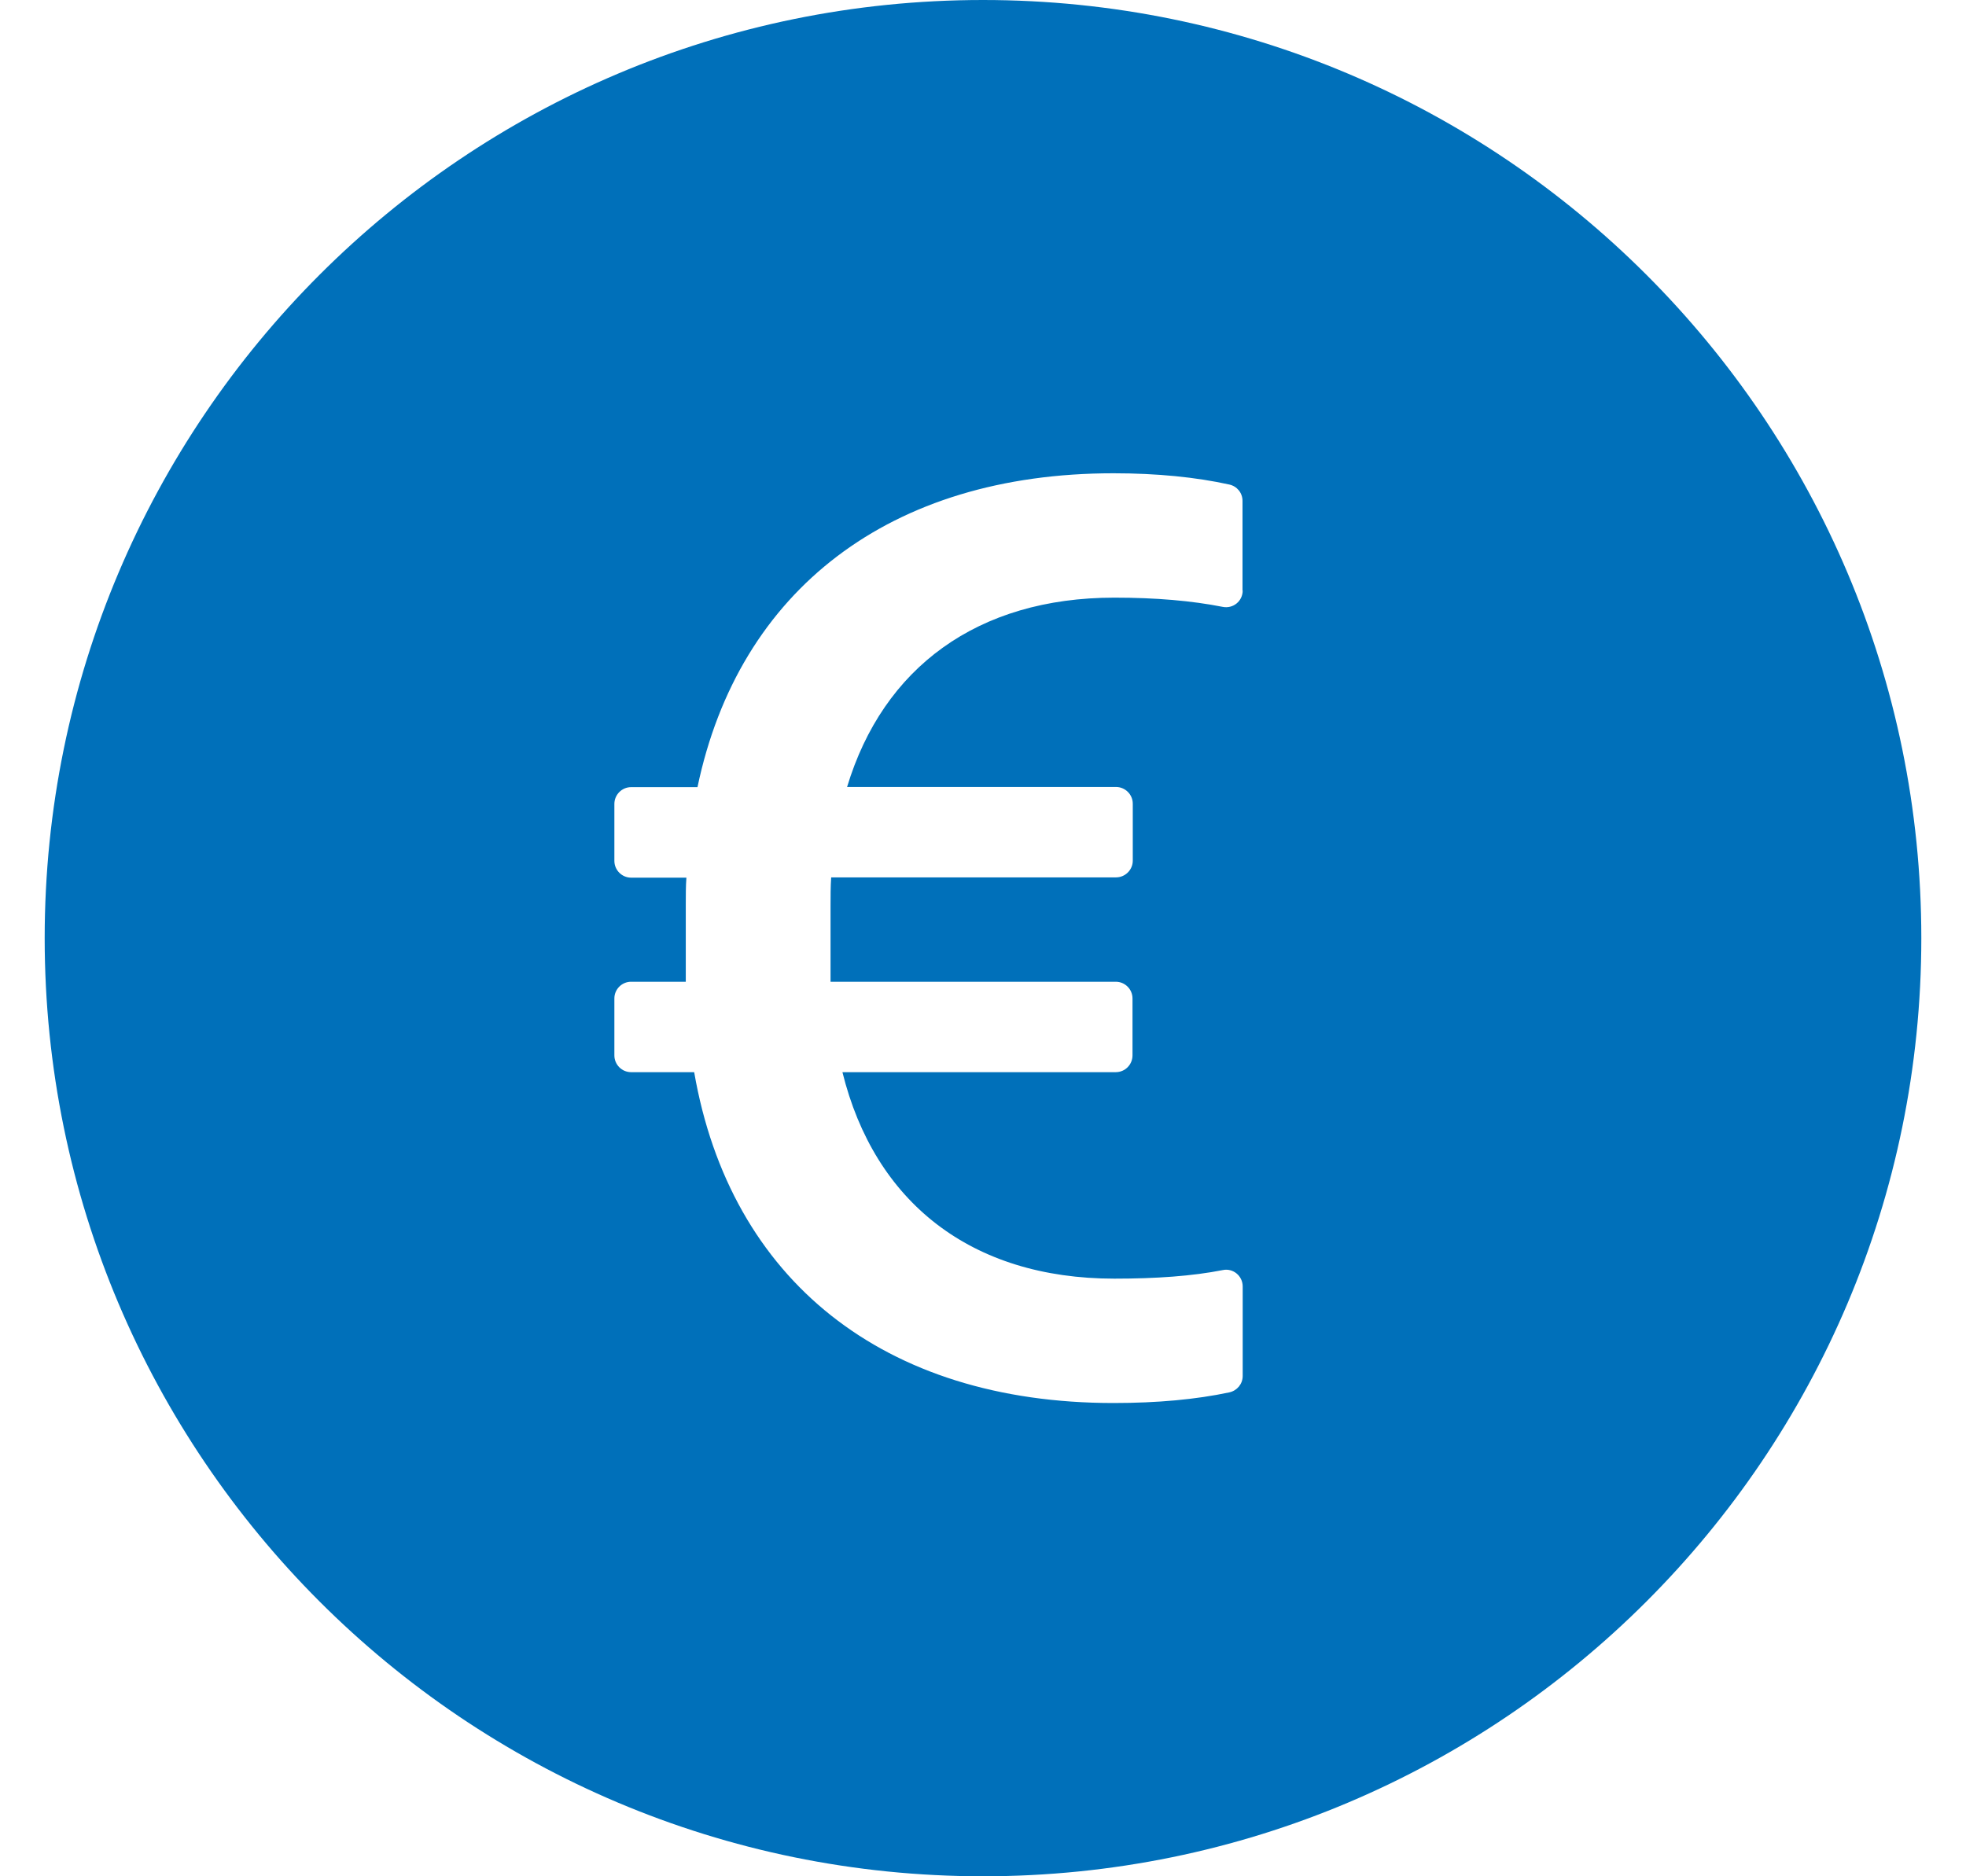 <svg width="22" height="21" viewBox="0 0 22 21" fill="none" xmlns="http://www.w3.org/2000/svg">
<path d="M11 0C5.202 0 0.5 4.702 0.5 10.5C0.5 16.298 5.202 21 11 21C16.798 21 21.5 16.298 21.5 10.5C21.5 4.702 16.798 0 11 0ZM12.488 8.808C12.591 8.808 12.676 8.892 12.676 8.995V9.633C12.676 9.736 12.591 9.82 12.488 9.82H9.301C9.294 9.923 9.294 10.034 9.294 10.144V10.988H12.486C12.589 10.988 12.673 11.072 12.673 11.175V11.812C12.673 11.916 12.589 12 12.486 12H9.427C9.786 13.453 10.864 14.311 12.47 14.311C12.936 14.311 13.339 14.283 13.684 14.215C13.798 14.191 13.906 14.28 13.906 14.398V15.401C13.906 15.49 13.843 15.565 13.756 15.584C13.384 15.663 12.952 15.703 12.46 15.703C9.887 15.703 8.171 14.325 7.768 12H7.062C6.959 12 6.875 11.916 6.875 11.812V11.175C6.875 11.072 6.959 10.988 7.062 10.988H7.674V10.123C7.674 10.02 7.674 9.916 7.681 9.823H7.062C6.959 9.823 6.875 9.738 6.875 9.635V8.998C6.875 8.895 6.959 8.81 7.062 8.81H7.805C8.267 6.602 9.962 5.297 12.46 5.297C12.95 5.297 13.384 5.341 13.756 5.423C13.843 5.442 13.904 5.517 13.904 5.606V6.609H13.906C13.906 6.729 13.798 6.816 13.681 6.792C13.337 6.724 12.936 6.689 12.47 6.689C10.937 6.689 9.882 7.474 9.479 8.808H12.488Z" fill="#0070BA"/>
</svg>
